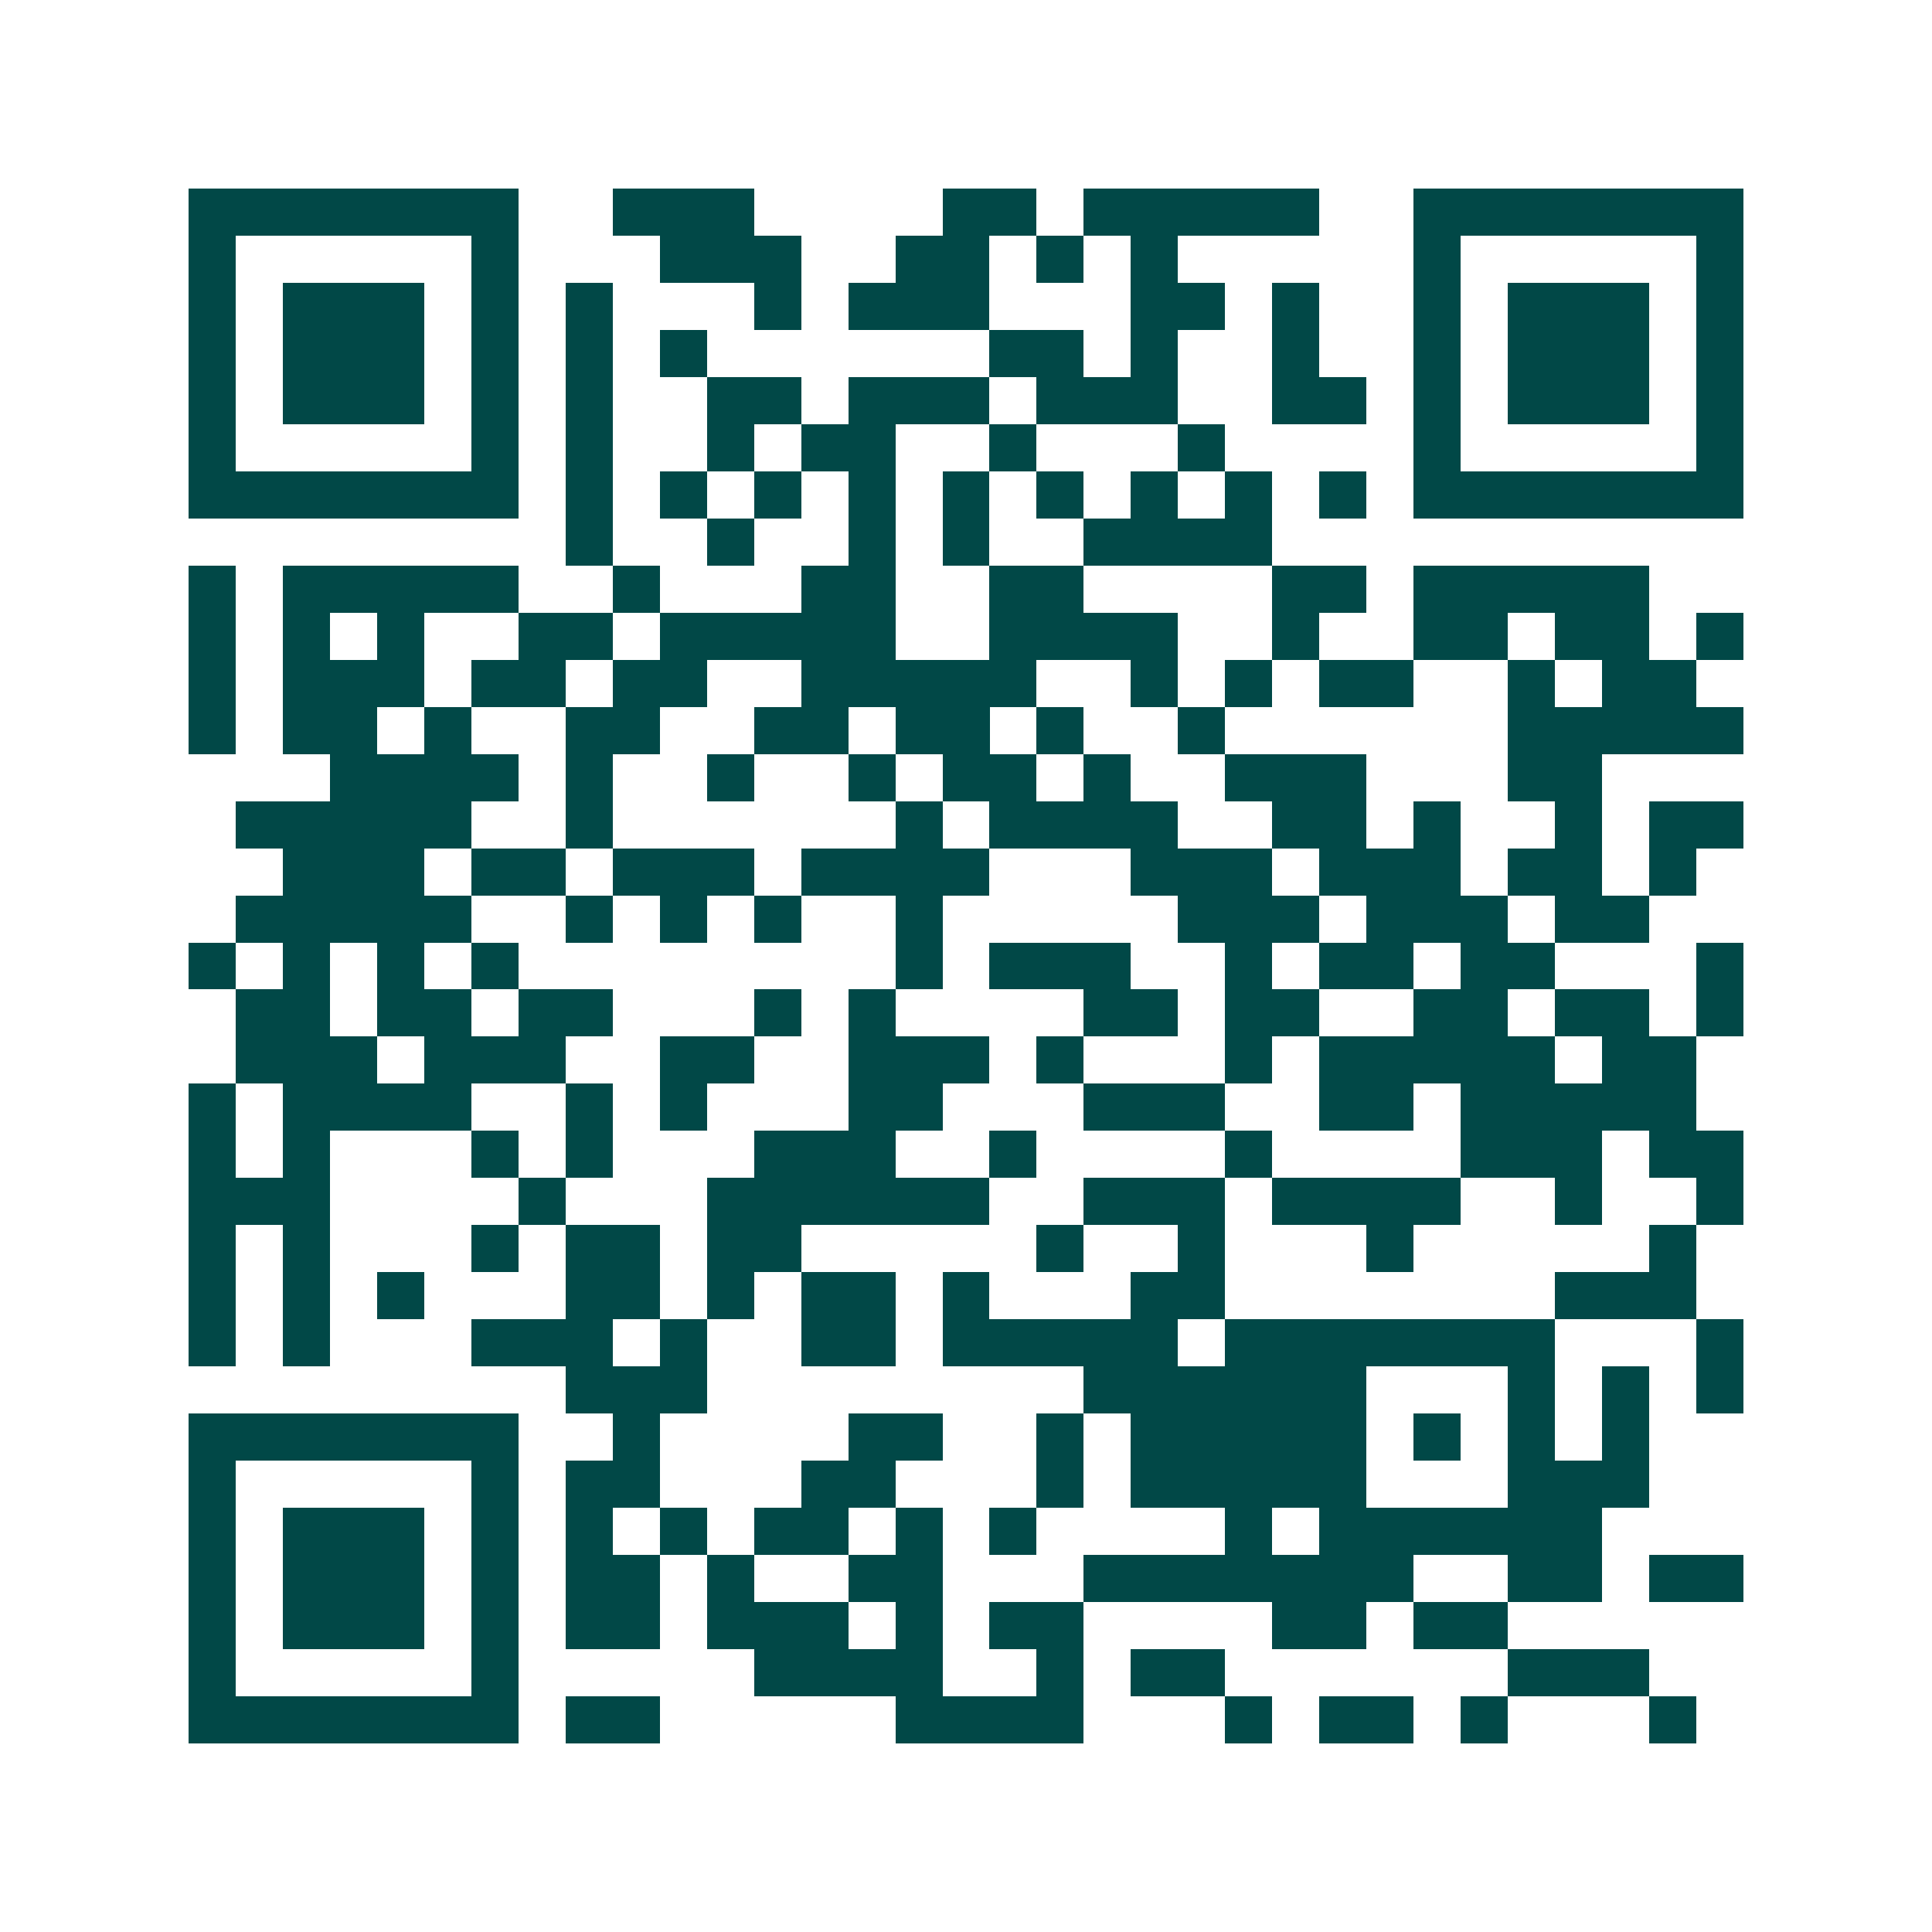 <svg xmlns="http://www.w3.org/2000/svg" width="200" height="200" viewBox="0 0 41 41" shape-rendering="crispEdges"><path fill="#ffffff" d="M0 0h41v41H0z"/><path stroke="#014847" d="M4 4.5h7m2 0h3m4 0h2m1 0h5m2 0h7M4 5.5h1m5 0h1m3 0h3m2 0h2m1 0h1m1 0h1m5 0h1m5 0h1M4 6.5h1m1 0h3m1 0h1m1 0h1m3 0h1m1 0h3m3 0h2m1 0h1m2 0h1m1 0h3m1 0h1M4 7.5h1m1 0h3m1 0h1m1 0h1m1 0h1m6 0h2m1 0h1m2 0h1m2 0h1m1 0h3m1 0h1M4 8.5h1m1 0h3m1 0h1m1 0h1m2 0h2m1 0h3m1 0h3m2 0h2m1 0h1m1 0h3m1 0h1M4 9.5h1m5 0h1m1 0h1m2 0h1m1 0h2m2 0h1m3 0h1m4 0h1m5 0h1M4 10.5h7m1 0h1m1 0h1m1 0h1m1 0h1m1 0h1m1 0h1m1 0h1m1 0h1m1 0h1m1 0h7M12 11.5h1m2 0h1m2 0h1m1 0h1m2 0h4M4 12.5h1m1 0h5m2 0h1m3 0h2m2 0h2m4 0h2m1 0h5M4 13.5h1m1 0h1m1 0h1m2 0h2m1 0h5m2 0h4m2 0h1m2 0h2m1 0h2m1 0h1M4 14.5h1m1 0h3m1 0h2m1 0h2m2 0h5m2 0h1m1 0h1m1 0h2m2 0h1m1 0h2M4 15.5h1m1 0h2m1 0h1m2 0h2m2 0h2m1 0h2m1 0h1m2 0h1m6 0h5M7 16.5h4m1 0h1m2 0h1m2 0h1m1 0h2m1 0h1m2 0h3m3 0h2M5 17.5h5m2 0h1m6 0h1m1 0h4m2 0h2m1 0h1m2 0h1m1 0h2M6 18.5h3m1 0h2m1 0h3m1 0h4m3 0h3m1 0h3m1 0h2m1 0h1M5 19.5h5m2 0h1m1 0h1m1 0h1m2 0h1m5 0h3m1 0h3m1 0h2M4 20.5h1m1 0h1m1 0h1m1 0h1m8 0h1m1 0h3m2 0h1m1 0h2m1 0h2m3 0h1M5 21.5h2m1 0h2m1 0h2m3 0h1m1 0h1m4 0h2m1 0h2m2 0h2m1 0h2m1 0h1M5 22.5h3m1 0h3m2 0h2m2 0h3m1 0h1m3 0h1m1 0h5m1 0h2M4 23.5h1m1 0h4m2 0h1m1 0h1m3 0h2m3 0h3m2 0h2m1 0h5M4 24.5h1m1 0h1m3 0h1m1 0h1m3 0h3m2 0h1m4 0h1m4 0h3m1 0h2M4 25.5h3m4 0h1m3 0h6m2 0h3m1 0h4m2 0h1m2 0h1M4 26.5h1m1 0h1m3 0h1m1 0h2m1 0h2m5 0h1m2 0h1m3 0h1m5 0h1M4 27.5h1m1 0h1m1 0h1m3 0h2m1 0h1m1 0h2m1 0h1m3 0h2m7 0h3M4 28.5h1m1 0h1m3 0h3m1 0h1m2 0h2m1 0h5m1 0h7m3 0h1M12 29.5h3m8 0h6m3 0h1m1 0h1m1 0h1M4 30.5h7m2 0h1m4 0h2m2 0h1m1 0h5m1 0h1m1 0h1m1 0h1M4 31.5h1m5 0h1m1 0h2m3 0h2m3 0h1m1 0h5m3 0h3M4 32.5h1m1 0h3m1 0h1m1 0h1m1 0h1m1 0h2m1 0h1m1 0h1m4 0h1m1 0h6M4 33.5h1m1 0h3m1 0h1m1 0h2m1 0h1m2 0h2m3 0h7m2 0h2m1 0h2M4 34.5h1m1 0h3m1 0h1m1 0h2m1 0h3m1 0h1m1 0h2m4 0h2m1 0h2M4 35.5h1m5 0h1m5 0h4m2 0h1m1 0h2m6 0h3M4 36.5h7m1 0h2m5 0h4m3 0h1m1 0h2m1 0h1m3 0h1"/></svg>
